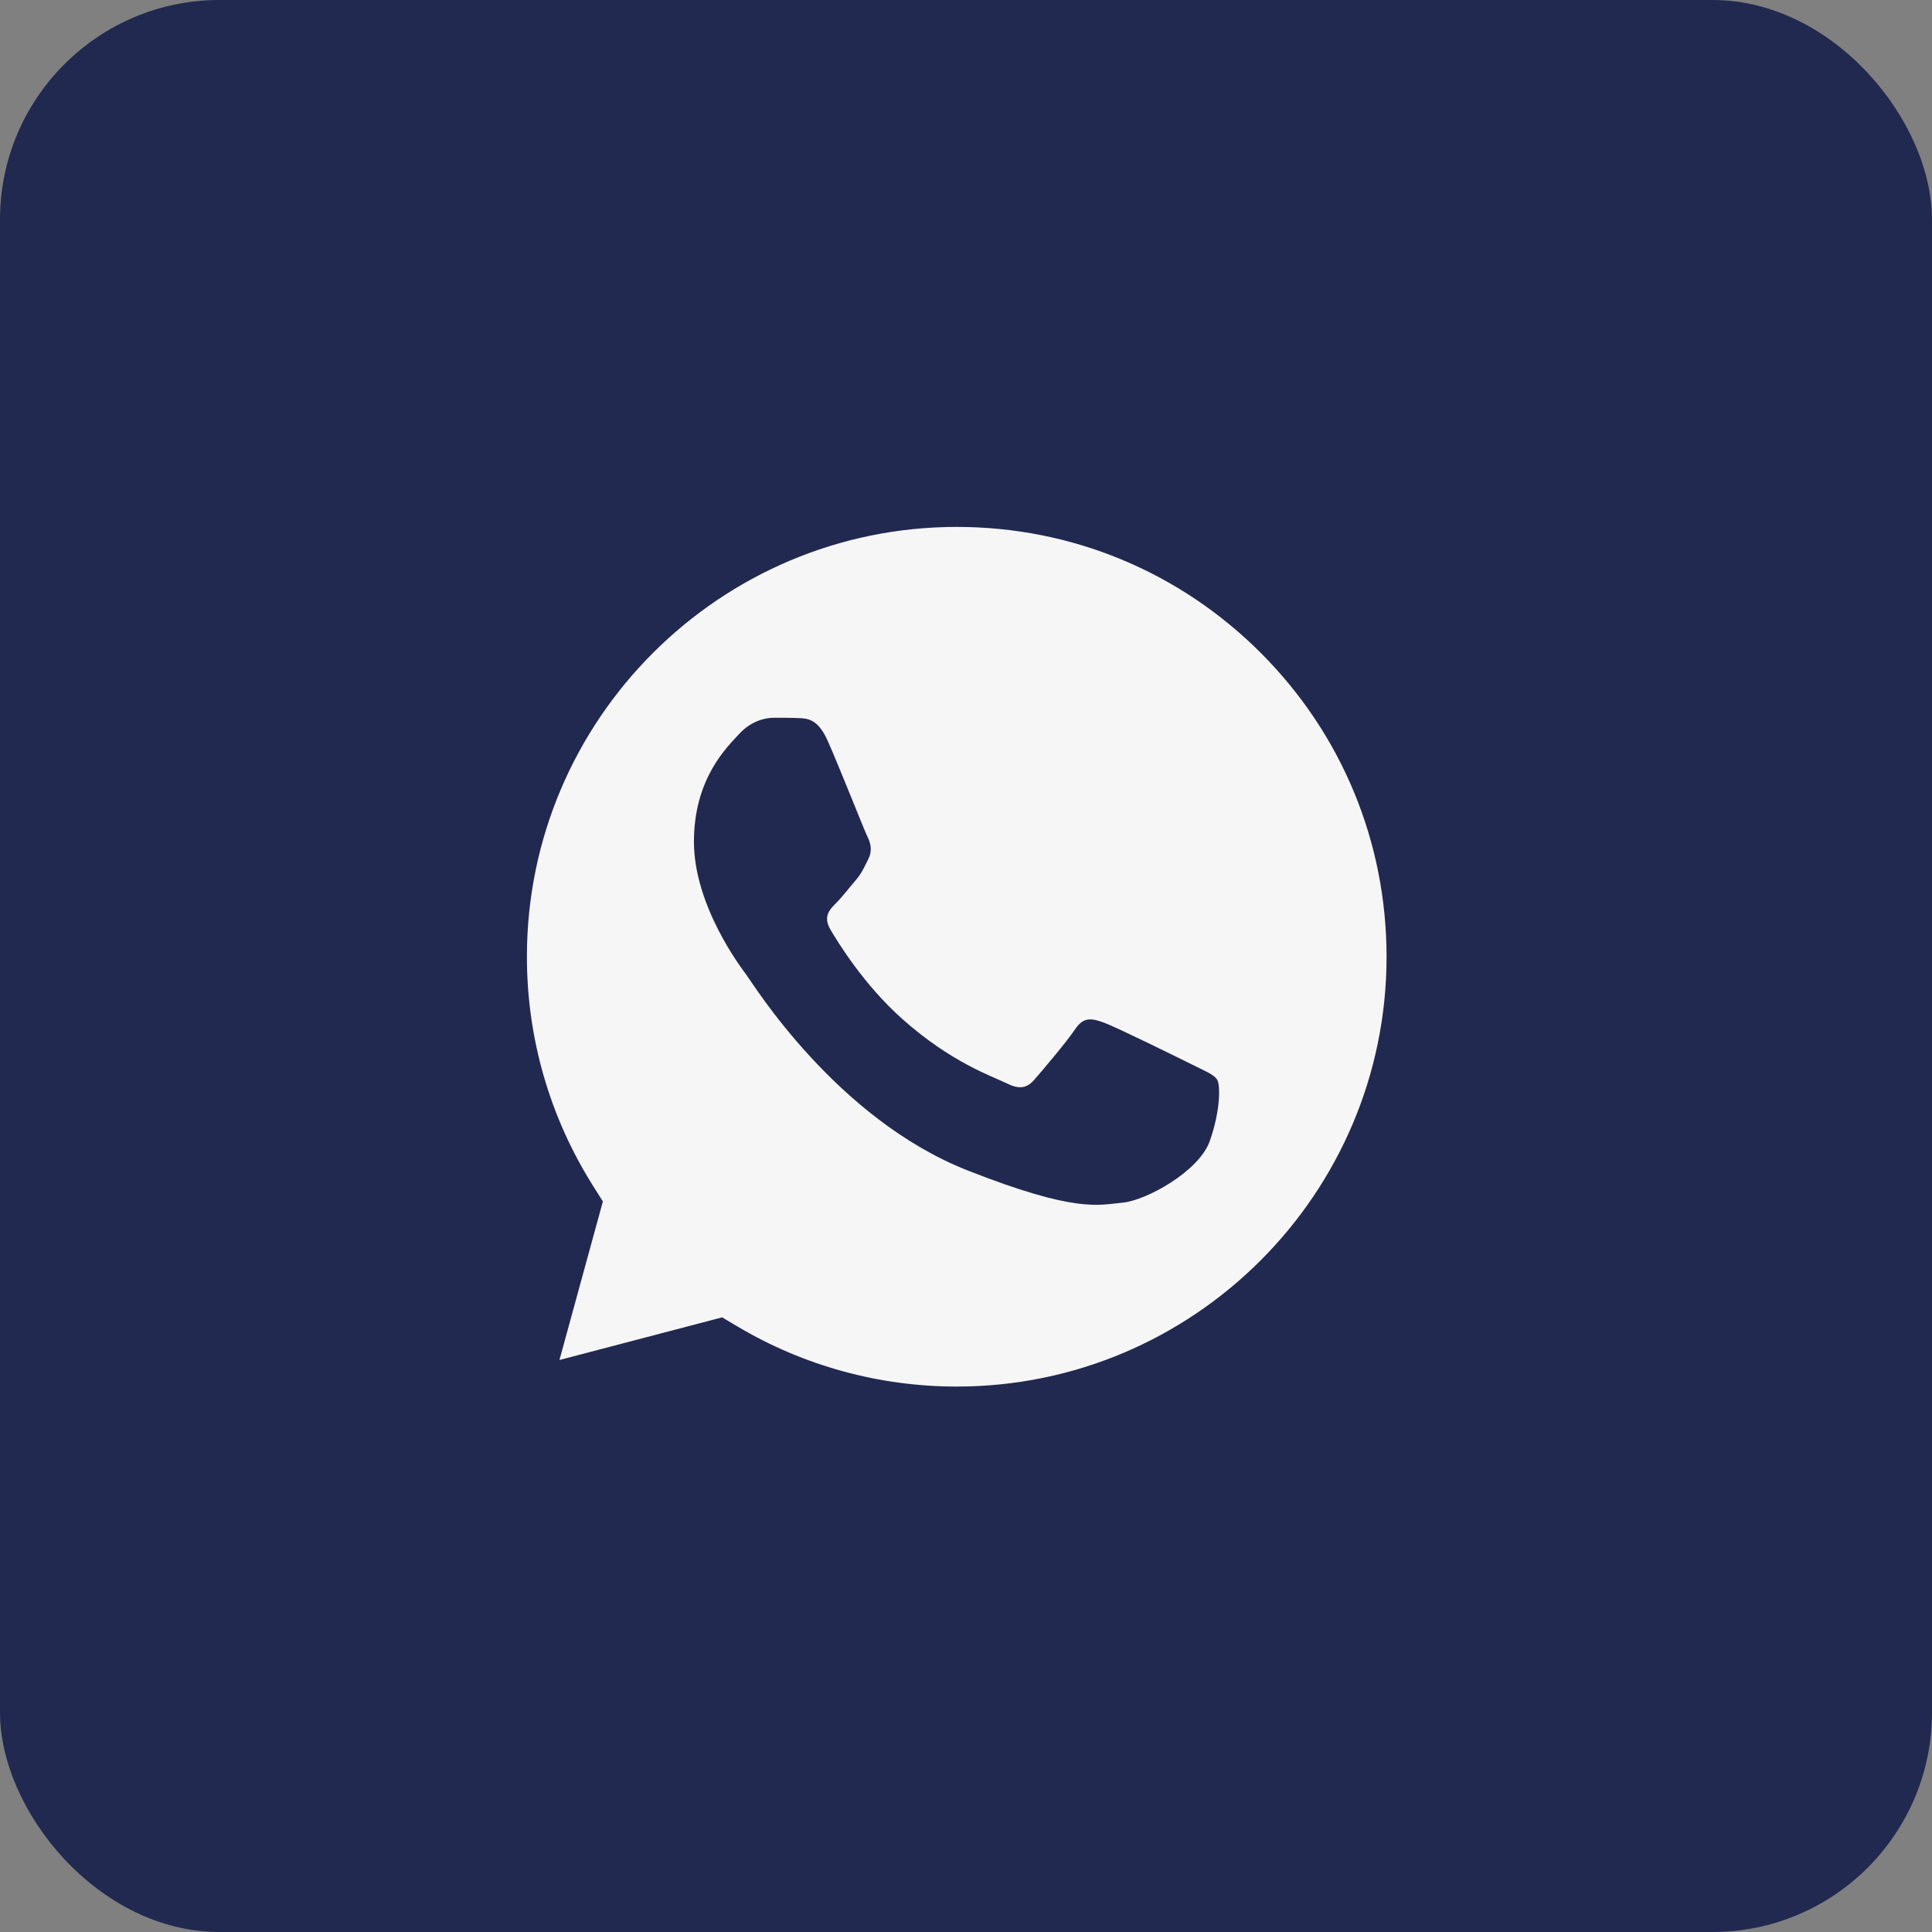 <svg width="44" height="44" viewBox="0 0 44 44" fill="none" xmlns="http://www.w3.org/2000/svg">
<rect x="0" y="0" width="44" height="44" fill="#808080" stroke="none"/>
<rect width="44" height="44" rx="5" fill="#212950"/>
<path d="M28.713 14.869C26.864 13.02 24.408 12.001 21.793 12C16.393 12 12.002 16.389 12 21.784C11.999 23.634 12.517 25.433 13.497 26.992L13.73 27.363L12.741 30.973L16.446 30.002L16.803 30.214C18.306 31.106 20.029 31.578 21.786 31.578H21.789C27.185 31.578 31.576 27.188 31.578 21.793C31.578 19.178 30.561 16.719 28.713 14.869Z" fill="#F6F6F6"/>
<path fill-rule="evenodd" clip-rule="evenodd" d="M18.846 16.862C18.625 16.372 18.393 16.362 18.183 16.354C18.011 16.346 17.815 16.347 17.619 16.347C17.423 16.347 17.104 16.421 16.834 16.715C16.565 17.01 15.804 17.721 15.804 19.169C15.804 20.617 16.859 22.016 17.006 22.212C17.153 22.408 19.041 25.474 22.032 26.654C24.518 27.634 25.024 27.439 25.564 27.39C26.103 27.341 27.305 26.679 27.55 25.991C27.795 25.304 27.795 24.716 27.722 24.593C27.648 24.47 27.452 24.397 27.158 24.249C26.864 24.102 25.417 23.39 25.147 23.292C24.877 23.194 24.681 23.145 24.485 23.44C24.288 23.734 23.725 24.397 23.553 24.593C23.381 24.789 23.209 24.814 22.915 24.667C22.621 24.519 21.673 24.209 20.549 23.206C19.674 22.427 19.084 21.463 18.912 21.169C18.74 20.875 18.893 20.715 19.041 20.568C19.173 20.436 19.335 20.225 19.483 20.053C19.63 19.881 19.678 19.758 19.776 19.562C19.875 19.366 19.826 19.194 19.752 19.047C19.679 18.899 19.107 17.444 18.846 16.862Z" fill="#212950"/>
</svg>
